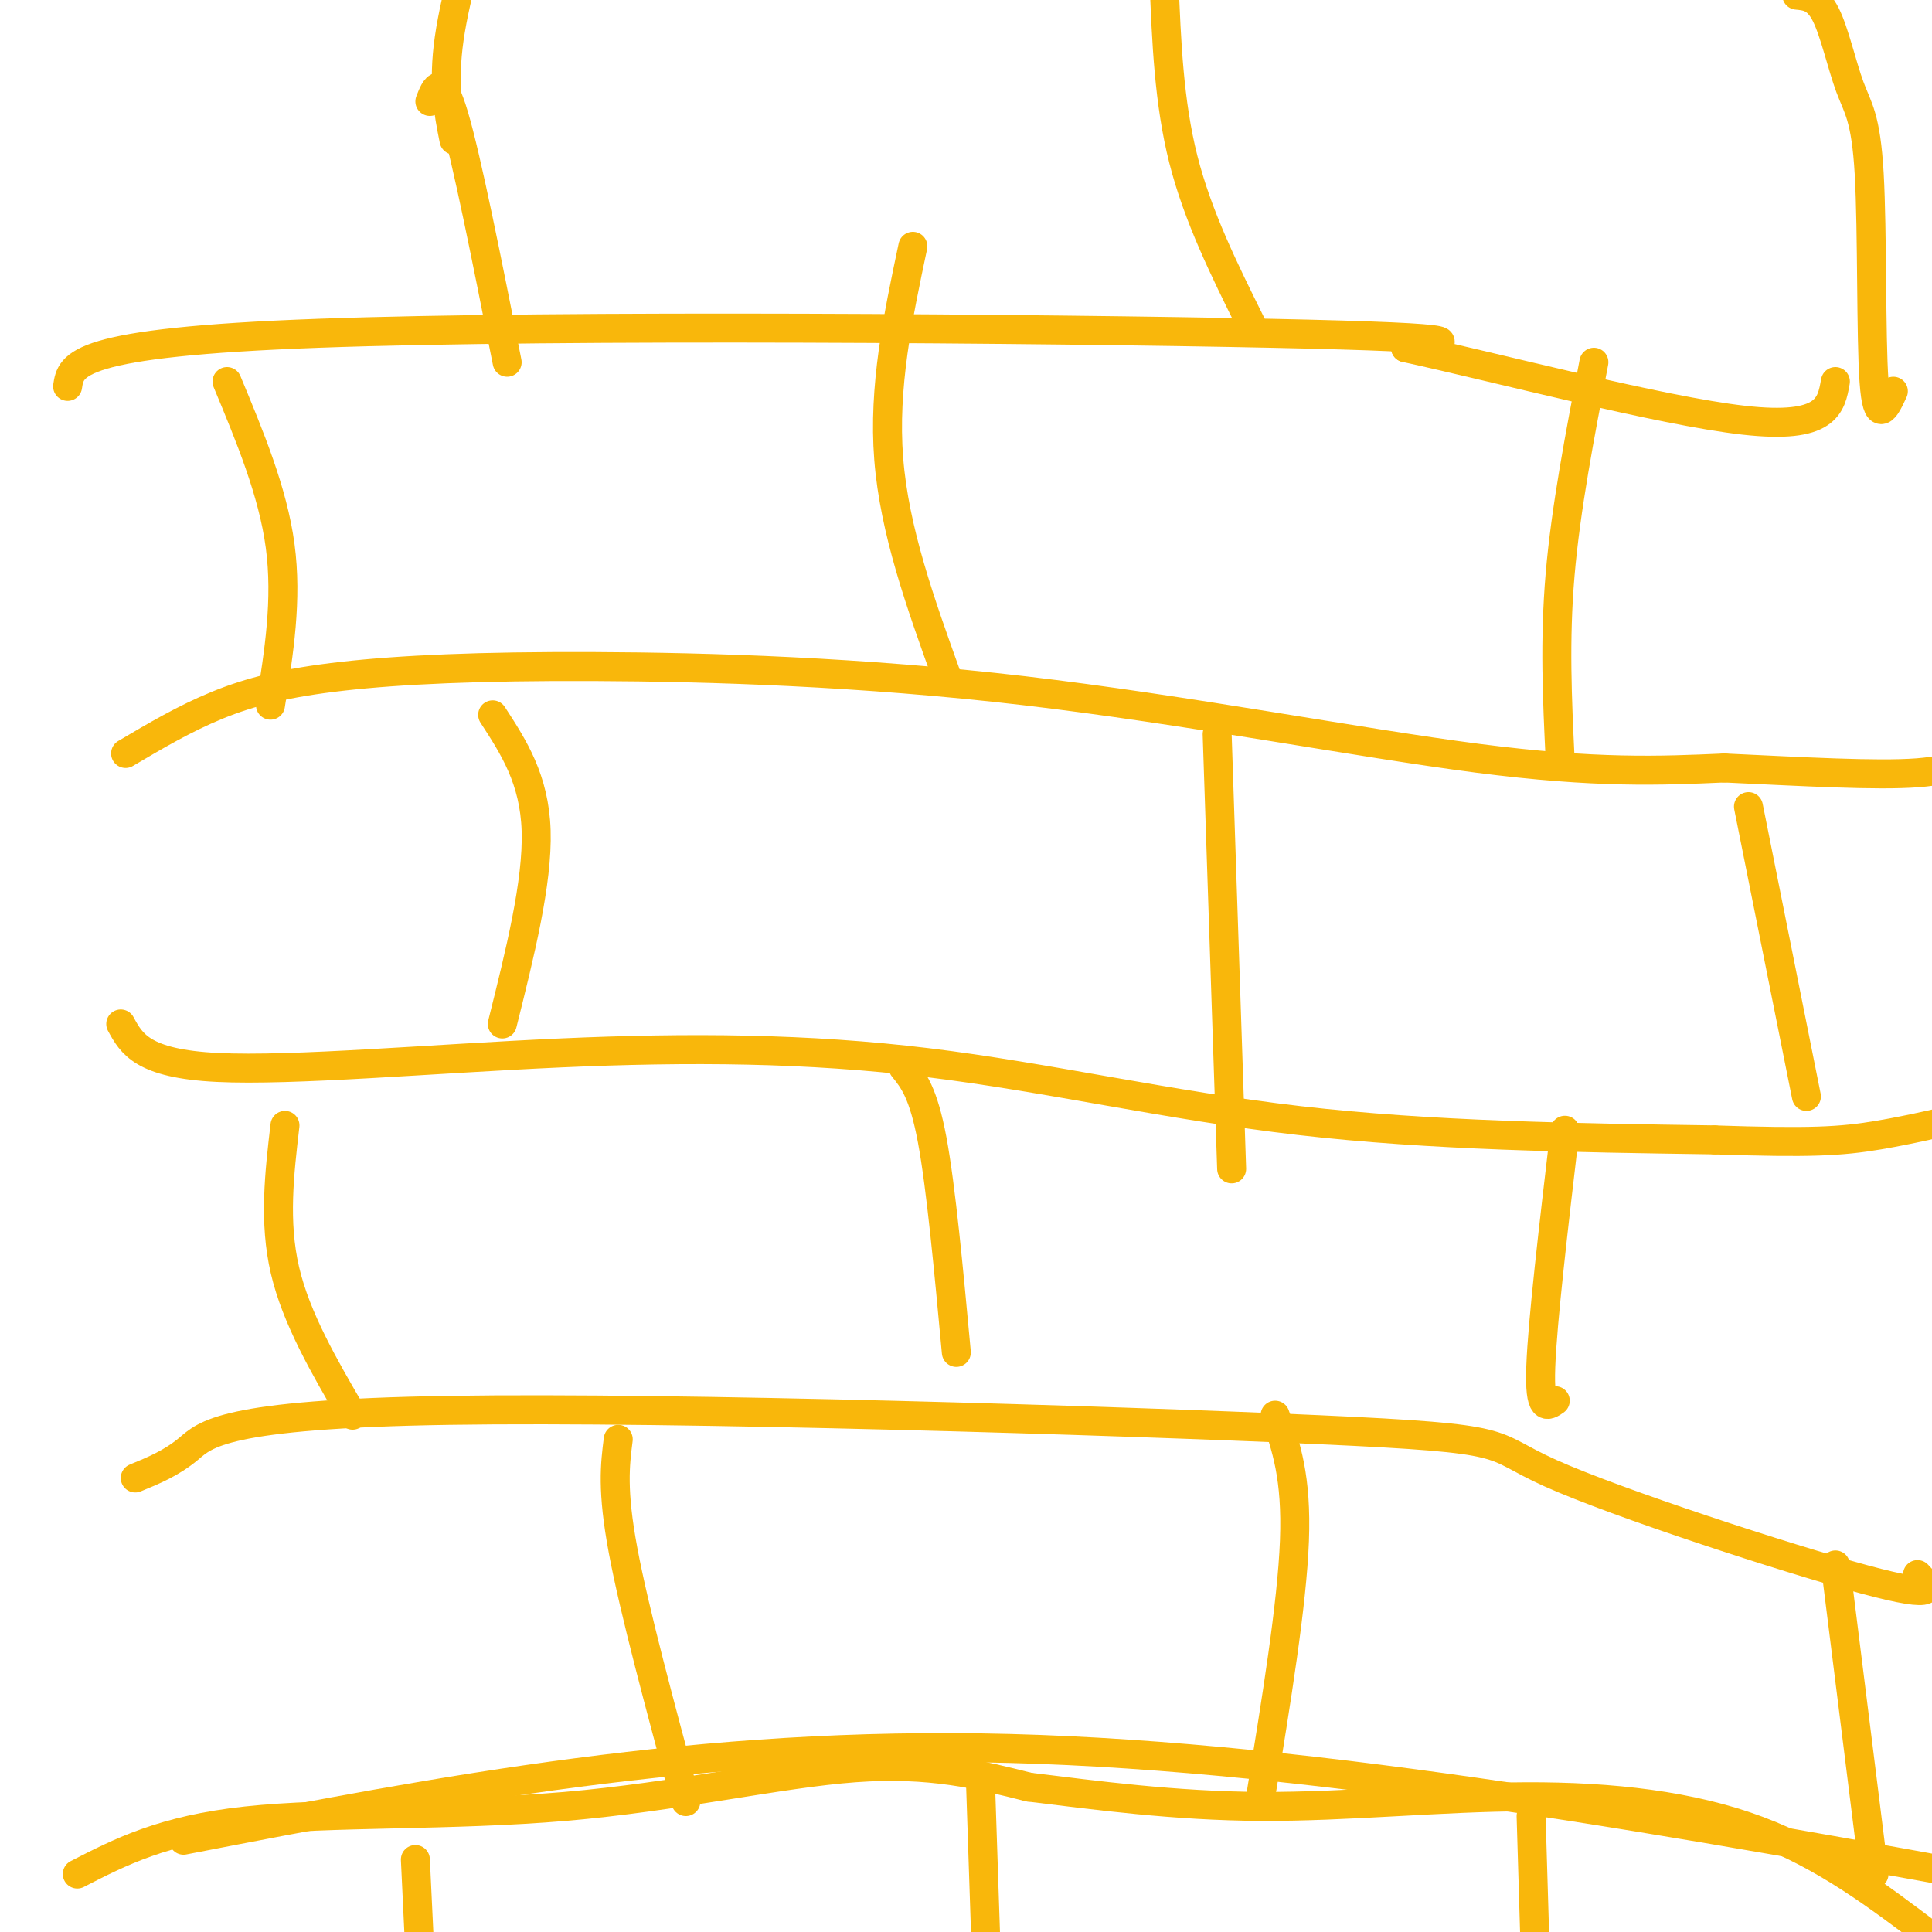 <svg viewBox='0 0 400 400' version='1.1' xmlns='http://www.w3.org/2000/svg' xmlns:xlink='http://www.w3.org/1999/xlink'><g fill='none' stroke='#F9B70B' stroke-width='6' stroke-linecap='round' stroke-linejoin='round'><path d='M14,80c0.689,-4.578 1.378,-9.156 52,-11c50.622,-1.844 151.178,-0.956 197,0c45.822,0.956 36.911,1.978 28,3'/><path d='M291,72c19.067,4.156 52.733,13.044 70,15c17.267,1.956 18.133,-3.022 19,-8'/><path d='M26,156c6.120,-3.619 12.240,-7.238 19,-10c6.760,-2.762 14.159,-4.665 26,-6c11.841,-1.335 28.122,-2.100 52,-2c23.878,0.100 55.352,1.065 89,5c33.648,3.935 69.471,10.838 94,14c24.529,3.162 37.765,2.581 51,2'/><path d='M357,159c16.289,0.756 31.511,1.644 40,1c8.489,-0.644 10.244,-2.822 12,-5'/><path d='M25,212c2.239,4.115 4.478,8.230 20,9c15.522,0.770 44.325,-1.804 71,-3c26.675,-1.196 51.220,-1.014 76,2c24.780,3.014 49.794,8.861 77,12c27.206,3.139 56.603,3.569 86,4'/><path d='M355,236c19.733,0.667 26.067,0.333 34,-1c7.933,-1.333 17.467,-3.667 27,-6'/><path d='M28,306c3.740,-1.534 7.479,-3.068 11,-6c3.521,-2.932 6.822,-7.261 54,-8c47.178,-0.739 138.233,2.111 180,4c41.767,1.889 34.245,2.816 48,9c13.755,6.184 48.787,17.624 65,22c16.213,4.376 13.606,1.688 11,-1'/><path d='M38,381c53.417,-10.333 106.833,-20.667 171,-19c64.167,1.667 139.083,15.333 214,29'/><path d='M89,21c1.167,-3.000 2.333,-6.000 5,3c2.667,9.000 6.833,30.000 11,51'/><path d='M241,-4c0.500,12.583 1.000,25.167 4,37c3.000,11.833 8.500,22.917 14,34'/><path d='M372,-1c2.089,0.198 4.179,0.396 6,4c1.821,3.604 3.375,10.616 5,15c1.625,4.384 3.322,6.142 4,18c0.678,11.858 0.337,33.817 1,43c0.663,9.183 2.332,5.592 4,2'/><path d='M47,79c4.750,11.417 9.500,22.833 11,34c1.500,11.167 -0.250,22.083 -2,33'/><path d='M189,51c-3.083,14.583 -6.167,29.167 -5,44c1.167,14.833 6.583,29.917 12,45'/><path d='M330,75c-2.917,15.167 -5.833,30.333 -7,44c-1.167,13.667 -0.583,25.833 0,38'/><path d='M102,148c4.333,6.667 8.667,13.333 9,24c0.333,10.667 -3.333,25.333 -7,40'/><path d='M252,152c0.000,0.000 3.000,90.000 3,90'/><path d='M362,167c0.000,0.000 12.000,60.000 12,60'/><path d='M59,233c-1.167,10.000 -2.333,20.000 0,30c2.333,10.000 8.167,20.000 14,30'/><path d='M187,221c2.083,2.583 4.167,5.167 6,15c1.833,9.833 3.417,26.917 5,44'/><path d='M324,234c-2.333,19.833 -4.667,39.667 -5,49c-0.333,9.333 1.333,8.167 3,7'/><path d='M128,298c-0.667,5.250 -1.333,10.500 1,23c2.333,12.500 7.667,32.250 13,52'/><path d='M264,293c2.250,6.417 4.500,12.833 4,26c-0.500,13.167 -3.750,33.083 -7,53'/><path d='M380,324c0.000,0.000 8.000,64.000 8,64'/><path d='M16,388c8.899,-4.571 17.798,-9.143 35,-11c17.202,-1.857 42.708,-1.000 66,-3c23.292,-2.000 44.369,-6.857 60,-8c15.631,-1.143 25.815,1.429 36,4'/><path d='M213,370c13.758,1.687 30.152,3.906 48,4c17.848,0.094 37.152,-1.936 55,-2c17.848,-0.064 34.242,1.839 48,7c13.758,5.161 24.879,13.581 36,22'/><path d='M400,401c8.500,3.500 11.750,1.250 15,-1'/><path d='M86,385c0.000,0.000 2.000,42.000 2,42'/><path d='M203,369c0.000,0.000 2.000,60.000 2,60'/><path d='M317,376c0.000,0.000 2.000,67.000 2,67'/><path d='M94,29c-1.167,-5.833 -2.333,-11.667 -1,-21c1.333,-9.333 5.167,-22.167 9,-35'/></g>
</svg>